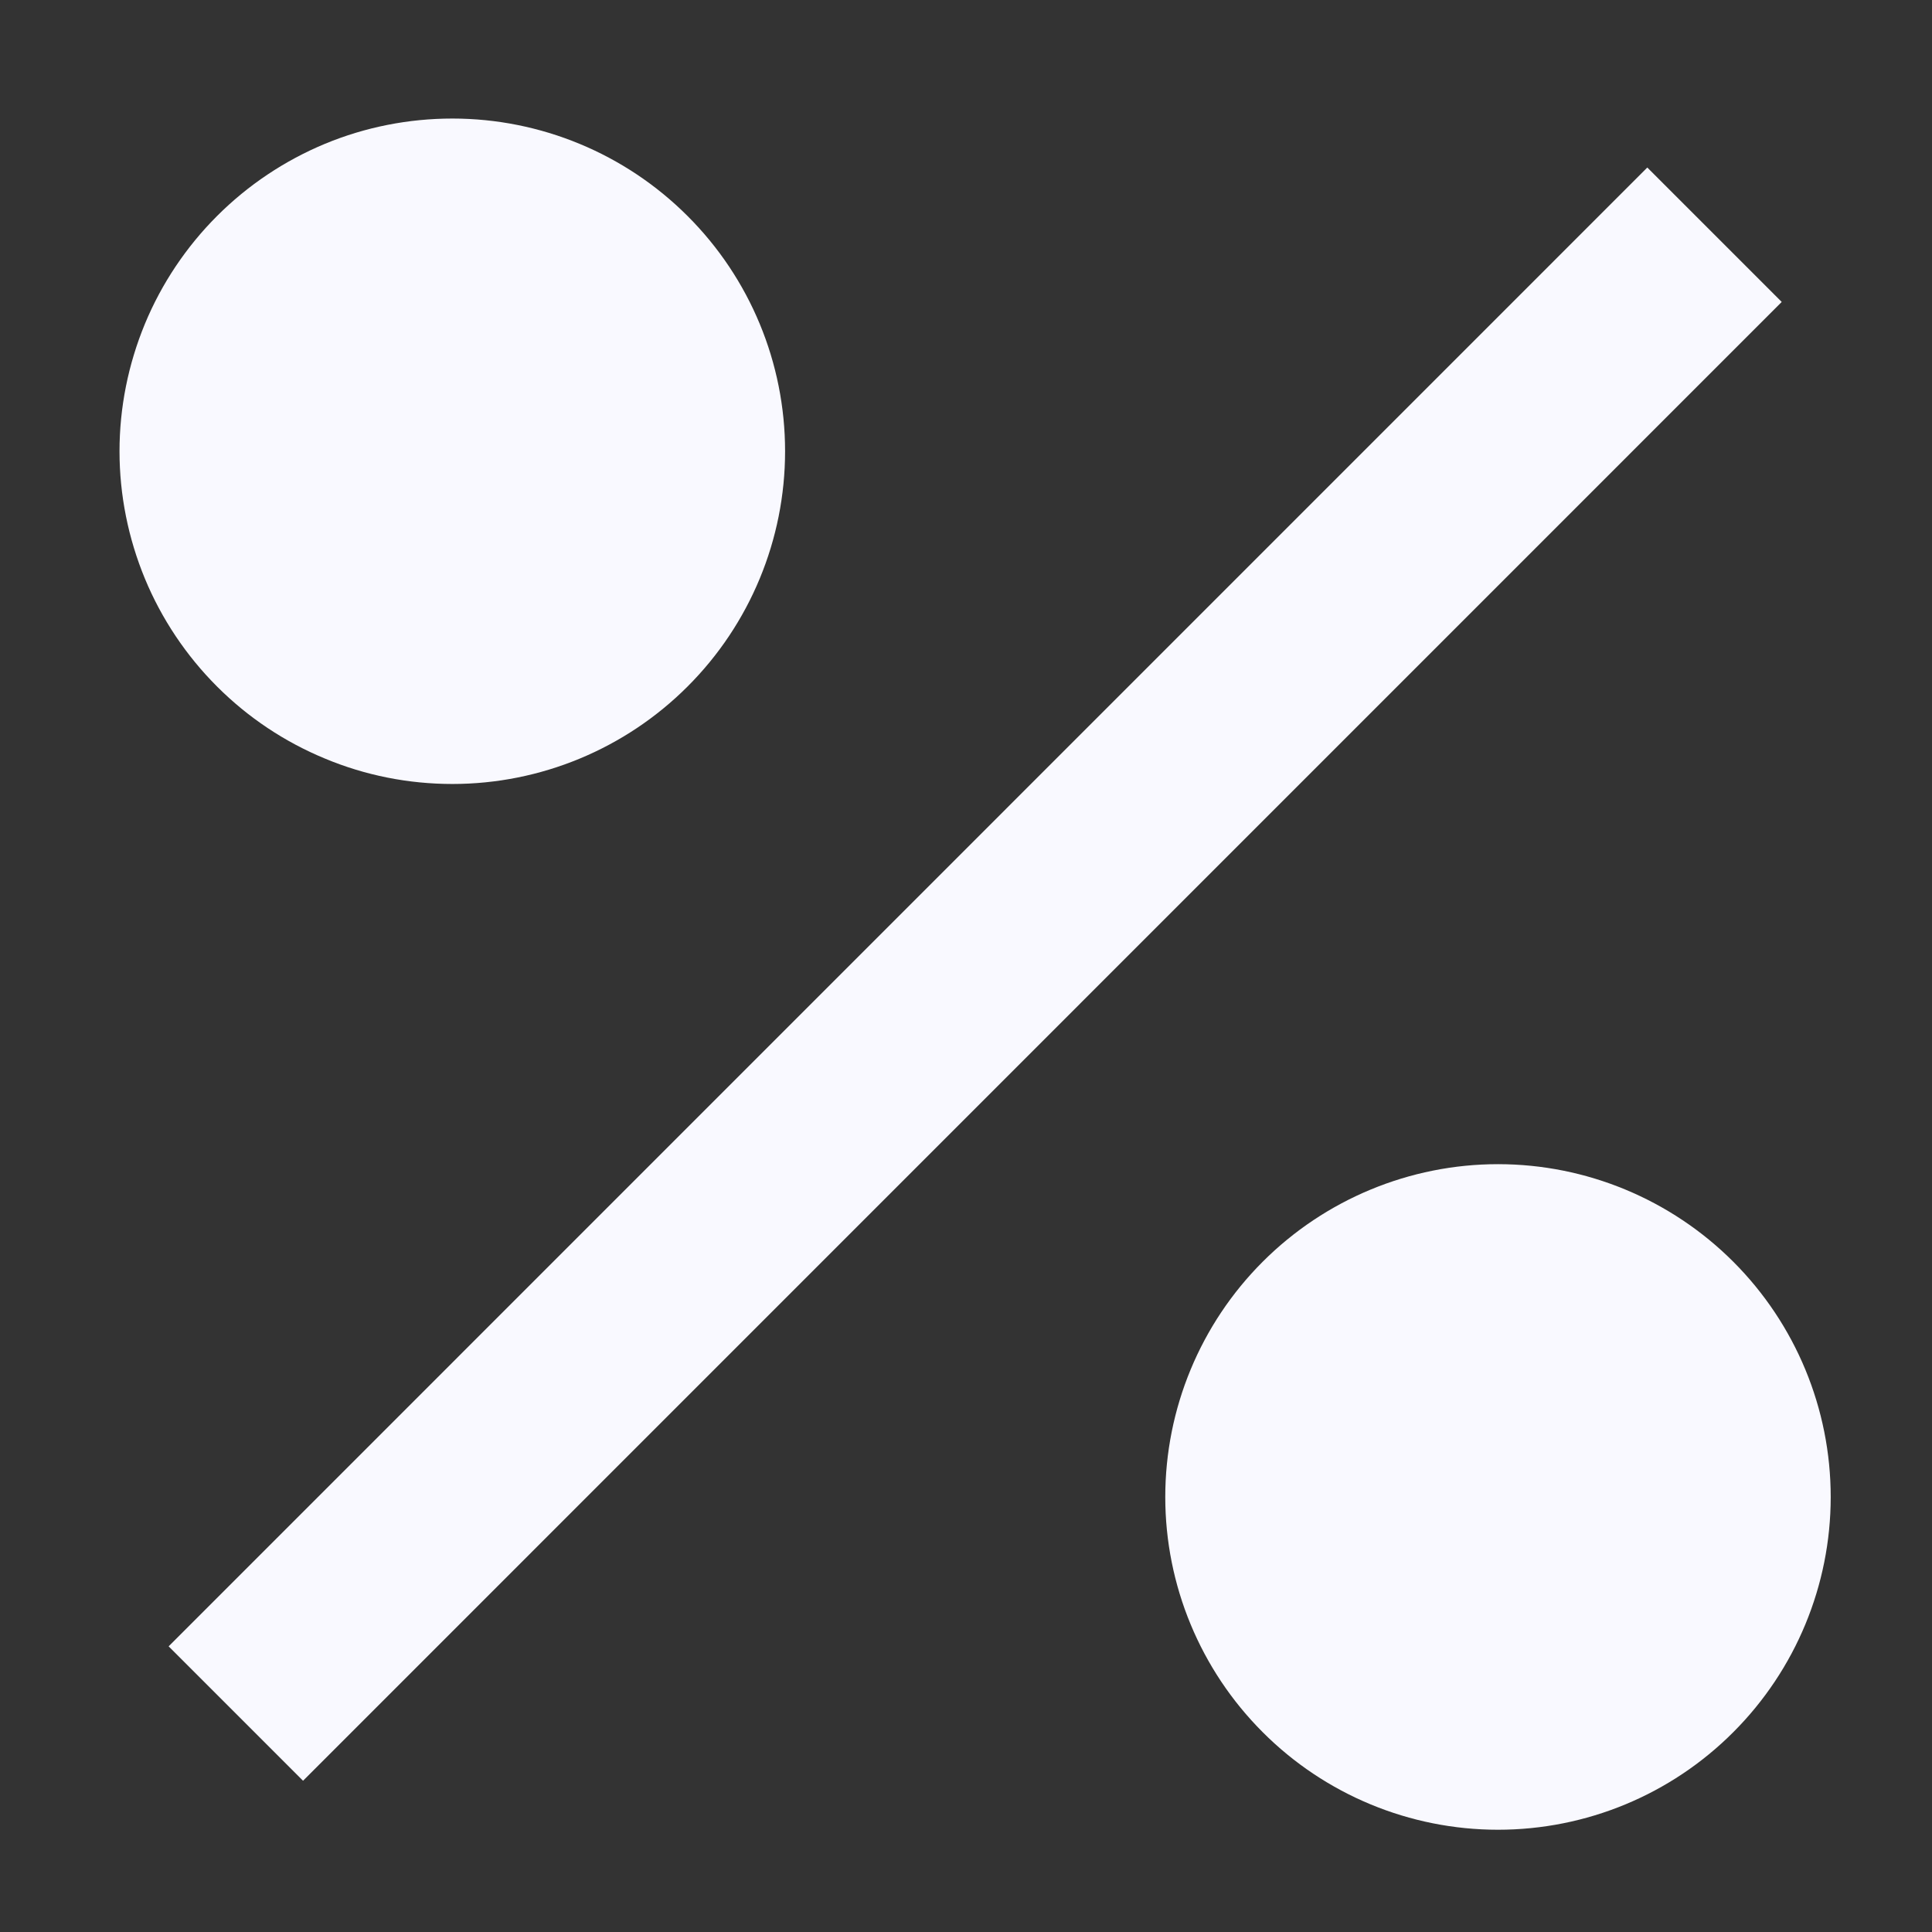 <svg width="14" height="14" viewBox="0 0 14 14" fill="none" xmlns="http://www.w3.org/2000/svg">
<rect x="0" y="0" width="14" height="14" fill="#333333" stroke="none"/>
<path d="M10.855 13.259C10.216 13.259 9.602 13.005 9.15 12.552C8.698 12.1 8.444 11.487 8.444 10.848C8.444 10.208 8.698 9.595 9.15 9.143C9.602 8.691 10.216 8.436 10.855 8.436C11.495 8.436 12.108 8.691 12.56 9.143C13.012 9.595 13.266 10.208 13.266 10.848C13.266 11.487 13.012 12.1 12.56 12.552C12.108 13.005 11.495 13.259 10.855 13.259ZM3.278 5.681C2.961 5.681 2.647 5.619 2.355 5.497C2.062 5.376 1.797 5.199 1.573 4.975C1.349 4.751 1.171 4.485 1.05 4.193C0.929 3.9 0.866 3.587 0.866 3.27C0.866 2.953 0.929 2.64 1.05 2.347C1.171 2.055 1.349 1.789 1.573 1.565C1.797 1.341 2.062 1.164 2.355 1.042C2.647 0.921 2.961 0.859 3.278 0.859C3.917 0.859 4.53 1.113 4.982 1.565C5.435 2.017 5.689 2.63 5.689 3.27C5.689 3.909 5.435 4.523 4.982 4.975C4.53 5.427 3.917 5.681 3.278 5.681ZM11.937 1.214L12.911 2.188L2.196 12.904L1.222 11.93L11.937 1.214H11.937Z" fill="#F9F9FF"/>
</svg>
